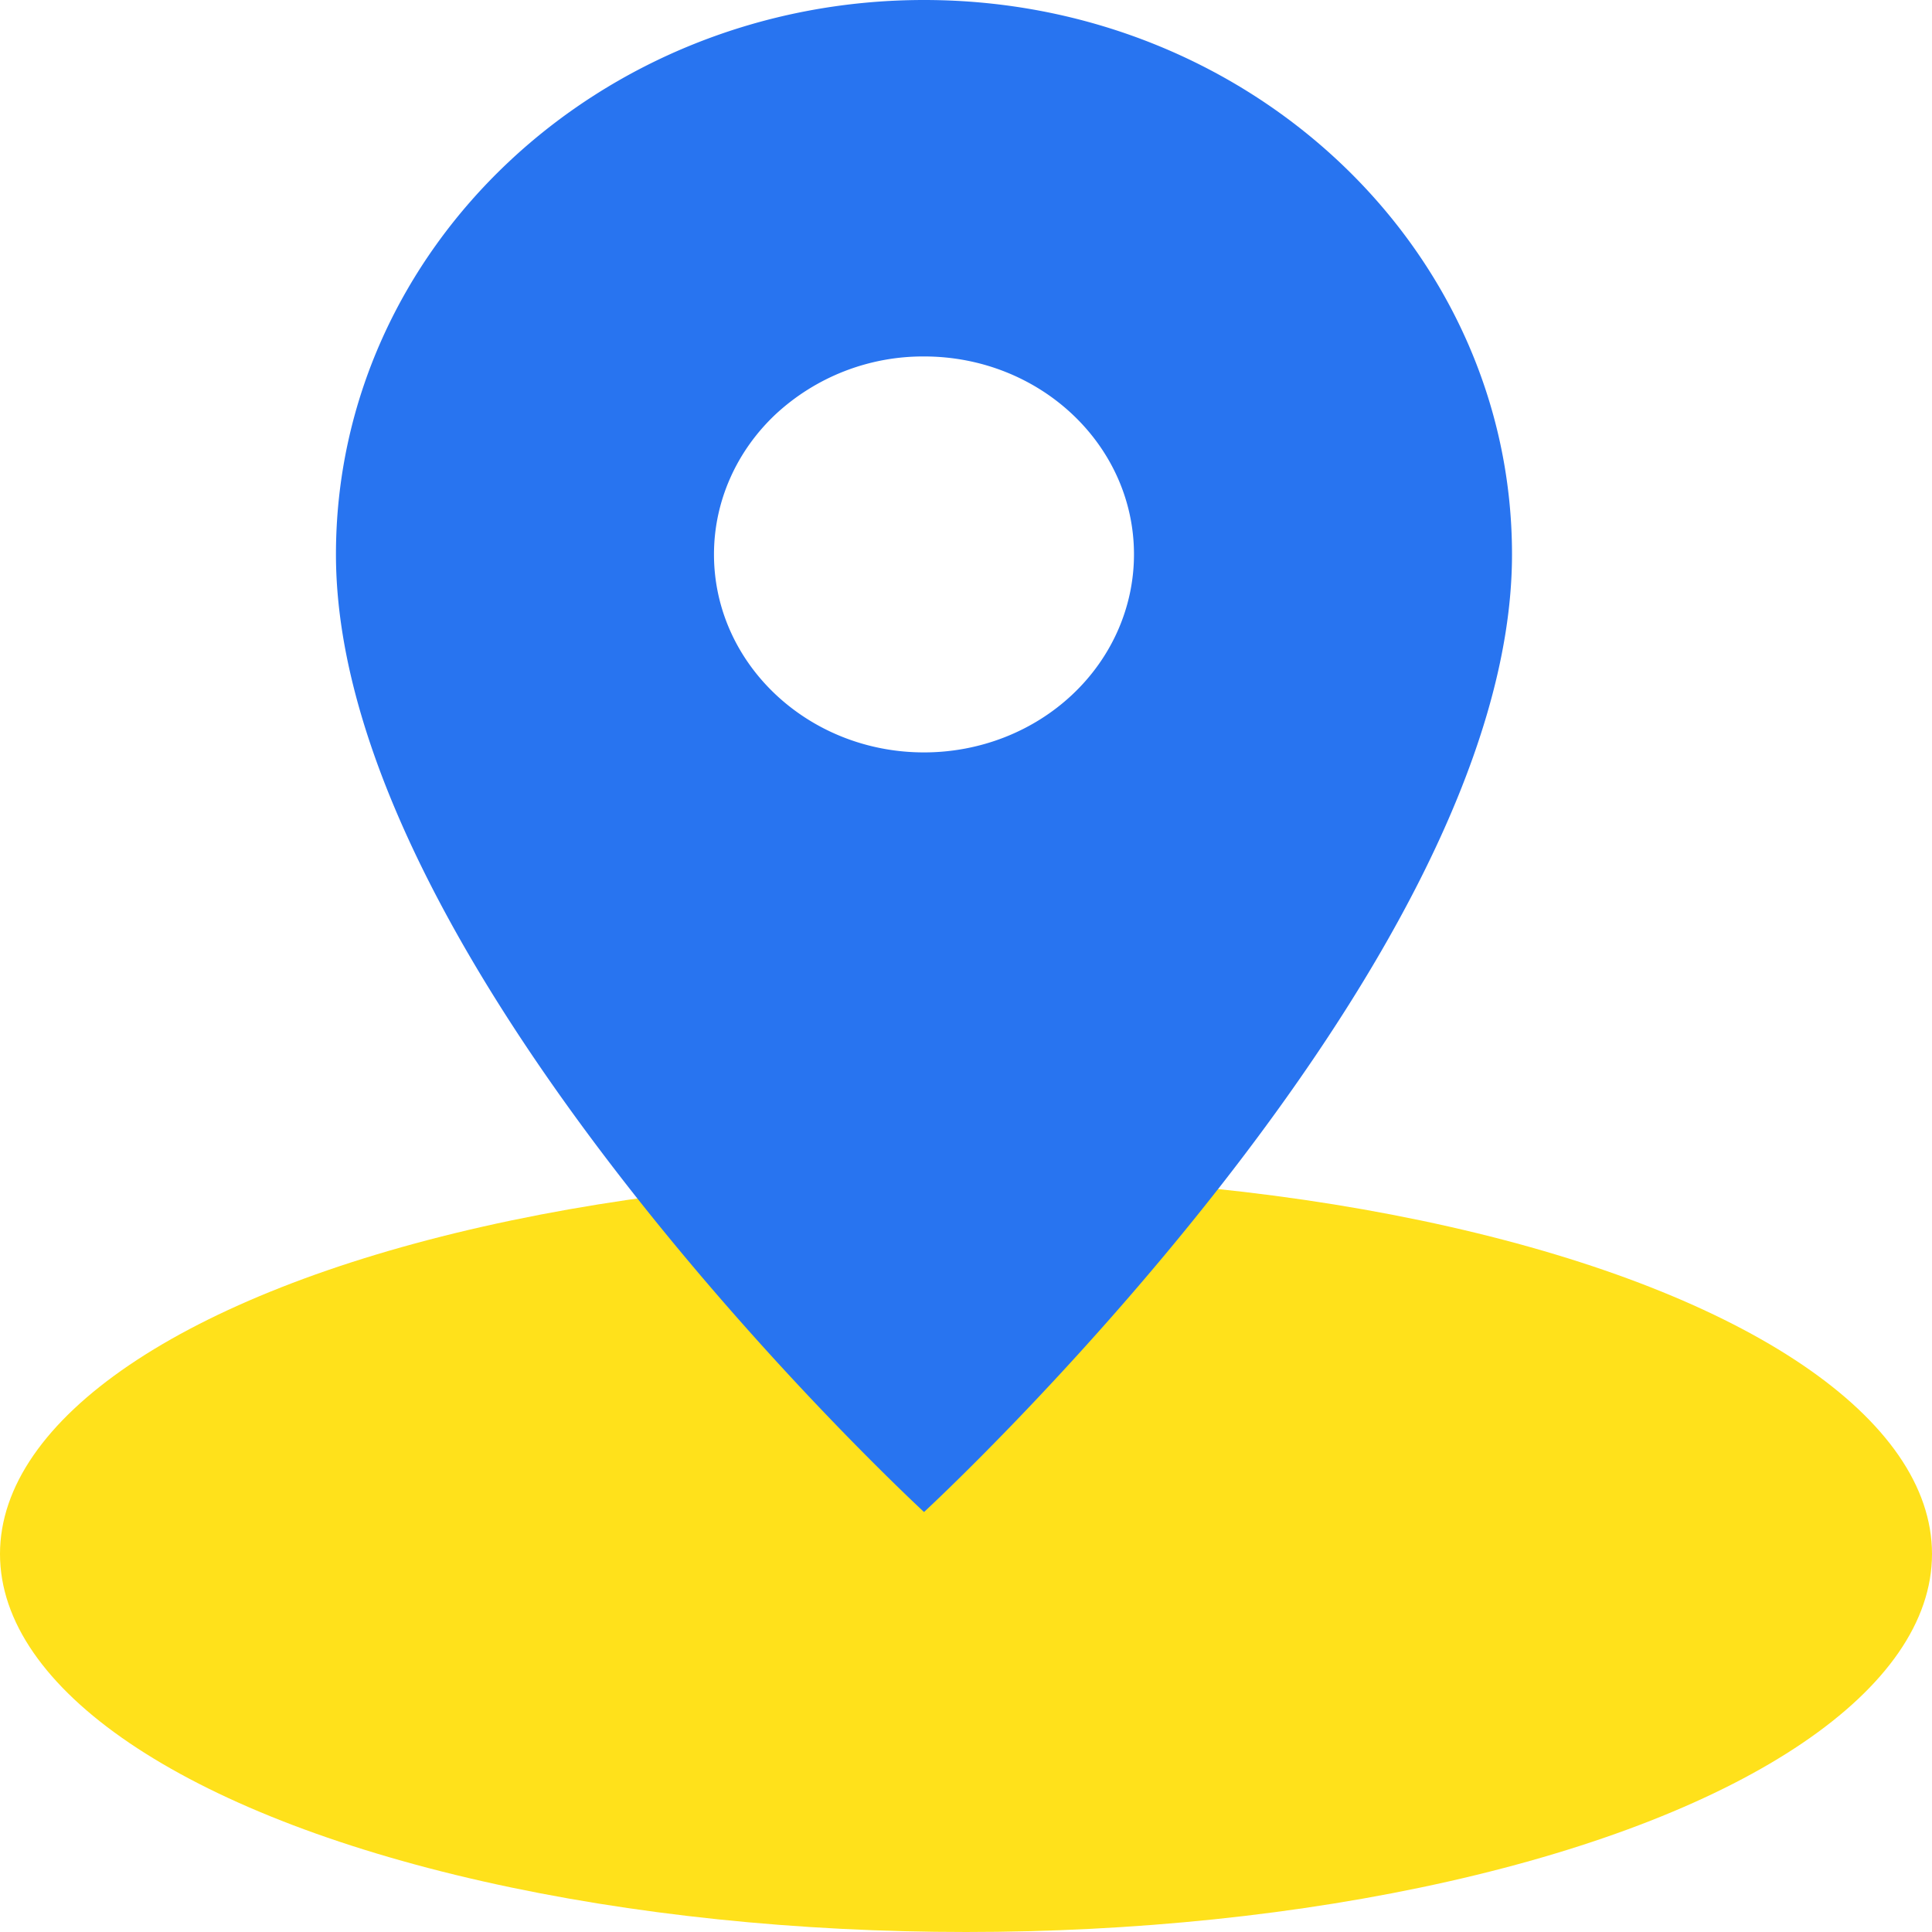 <svg xmlns="http://www.w3.org/2000/svg" width="18" height="18"><g fill="none" fill-rule="evenodd"><ellipse cx="9" cy="14.478" fill="#FFE11B" rx="9" ry="3.522"/><path fill="#2874F0" d="M8.609 7.01c-1.08 0-1.957-.826-1.957-1.845 0-.489.206-.958.573-1.304a2.02 2.02 0 0 1 1.384-.54c1.08 0 1.956.825 1.956 1.844 0 .49-.206.959-.573 1.305s-.864.54-1.383.54zM3.13 5.165c0 3.874 5.479 8.922 5.479 8.922s5.478-5.048 5.478-8.922C14.087 2.313 11.634 0 8.609 0 5.583 0 3.13 2.313 3.13 5.165z"/></g></svg>